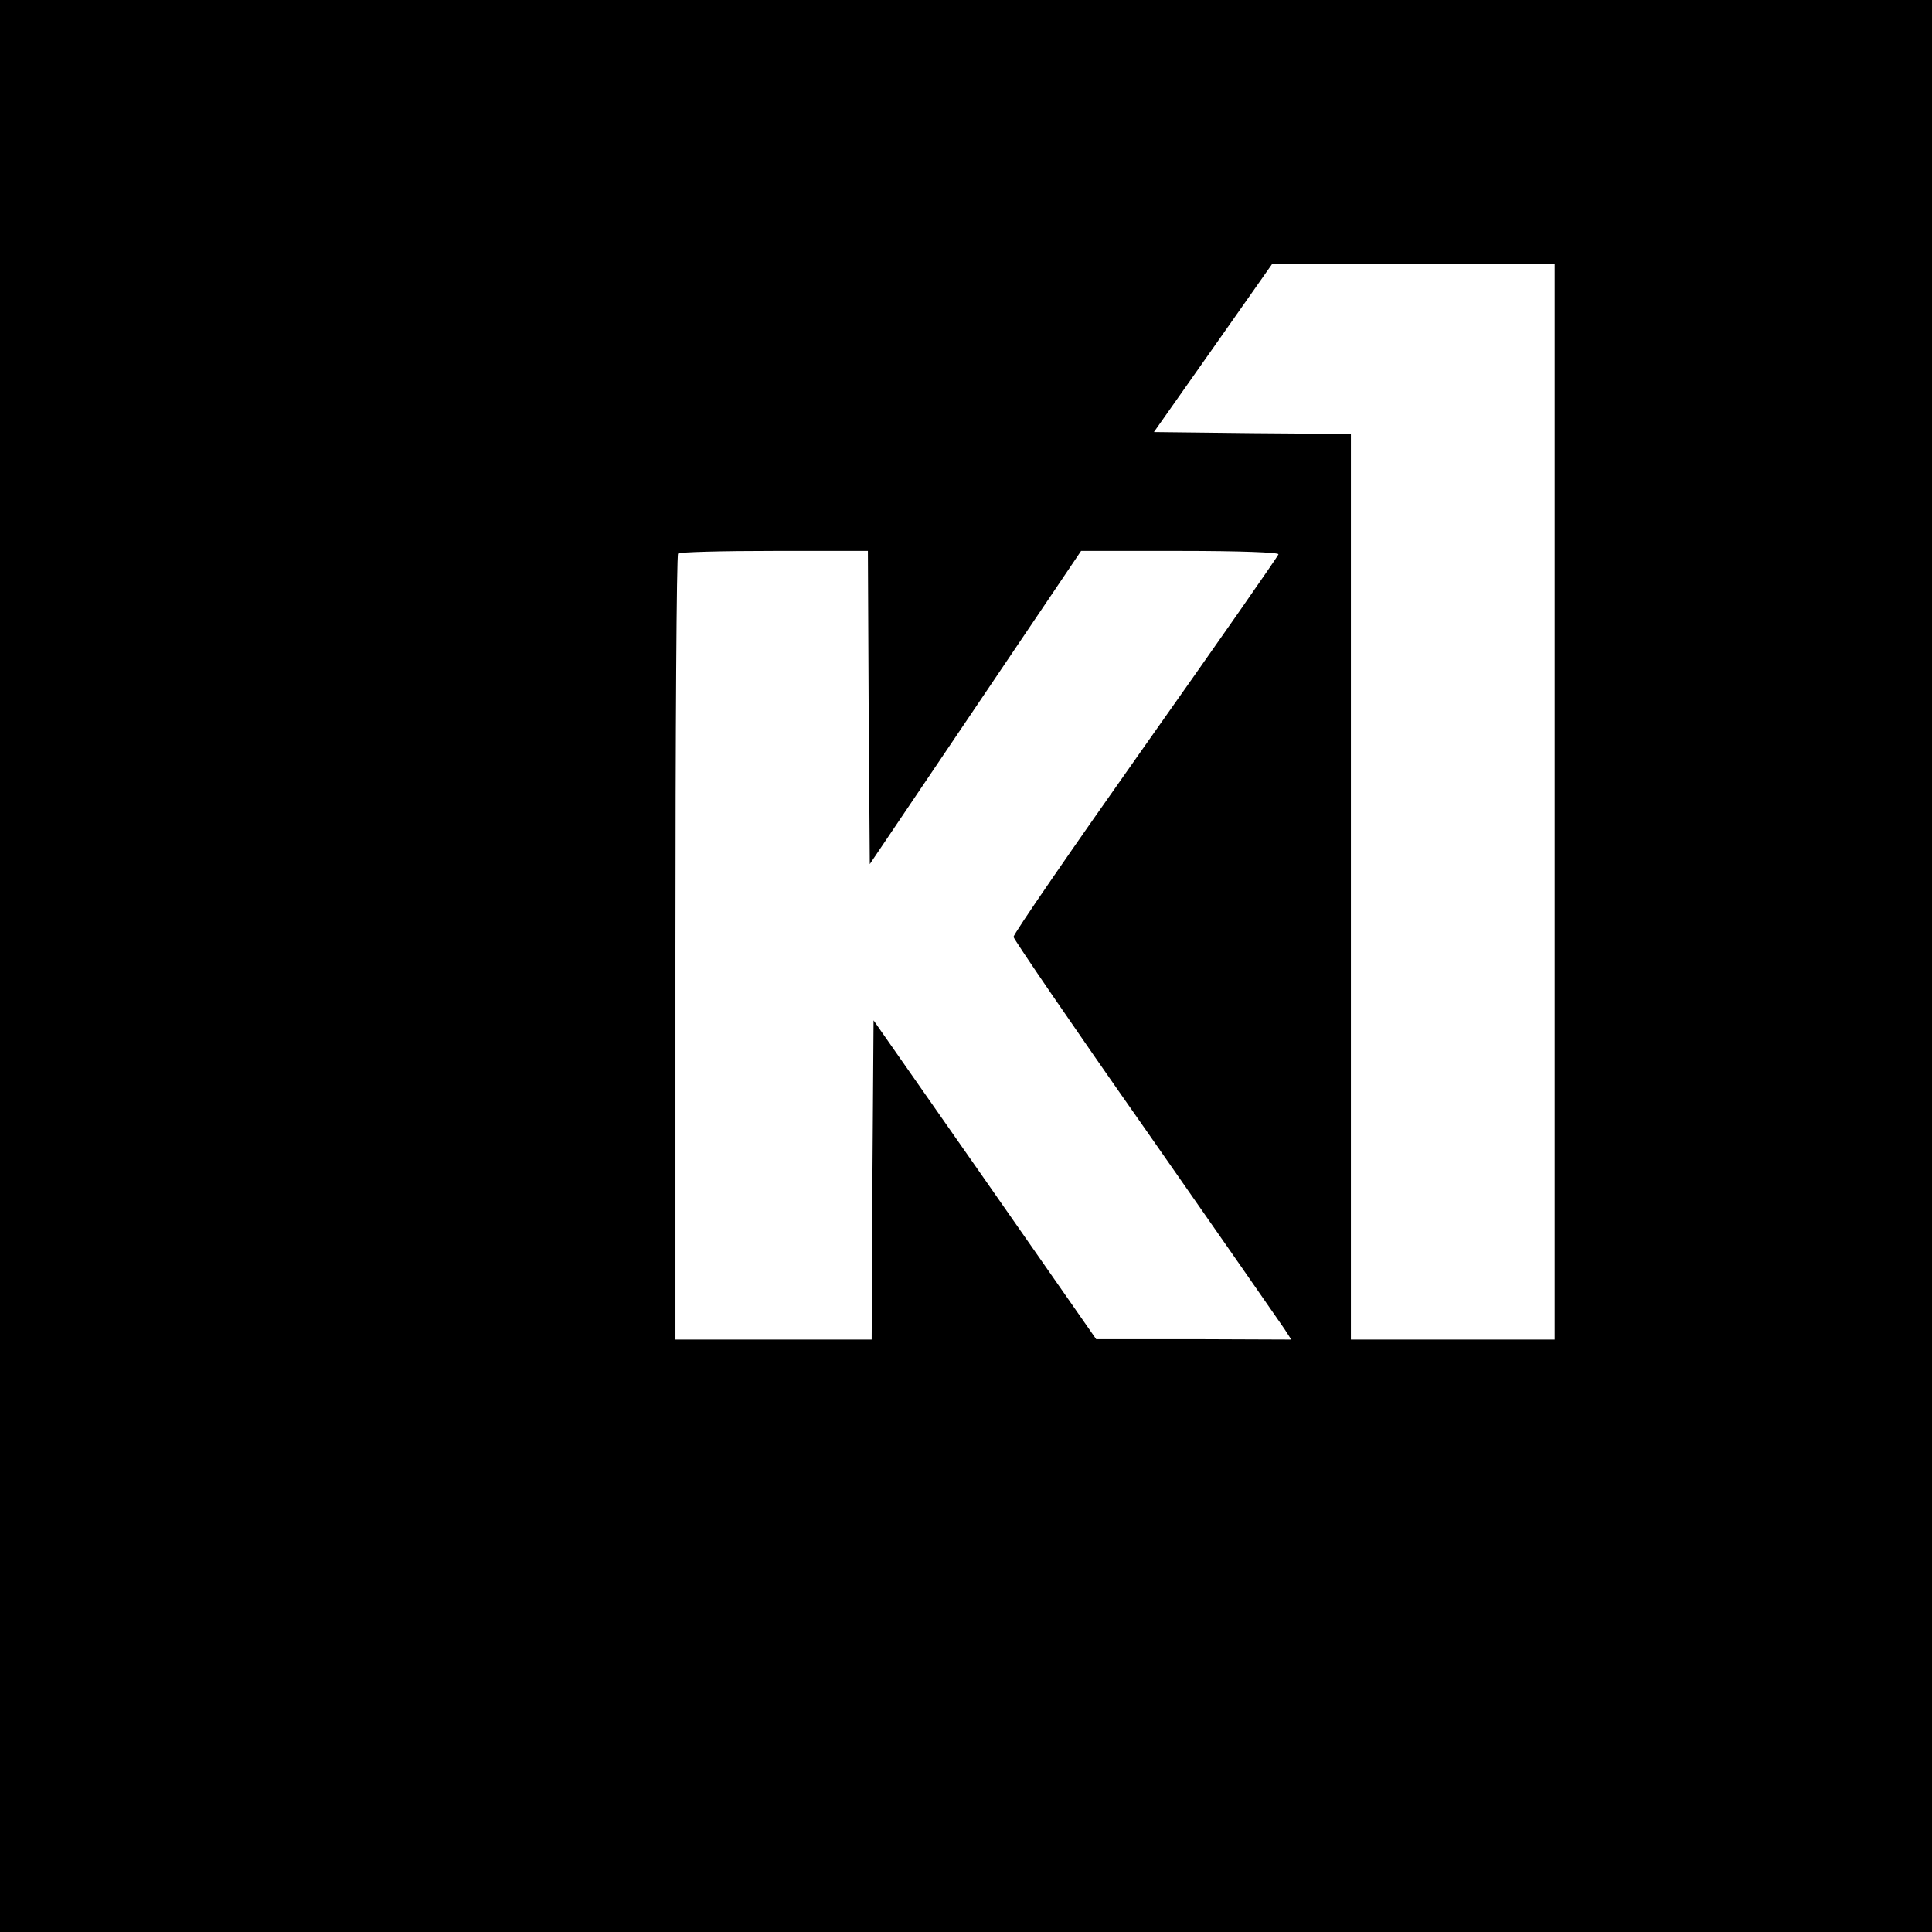 <?xml version="1.0" standalone="no"?>
<!DOCTYPE svg PUBLIC "-//W3C//DTD SVG 20010904//EN"
 "http://www.w3.org/TR/2001/REC-SVG-20010904/DTD/svg10.dtd">
<svg version="1.0" xmlns="http://www.w3.org/2000/svg"
 width="512pt" height="512pt" viewBox="0 0 512 512"
 preserveAspectRatio="xMidYMid meet">
<g transform="translate(0,512) scale(0.1,-0.1)"
fill="#000000" stroke="none">
<path d="M0 2560 l0 -2560 2560 0 2560 0 0 2560 0 2560 -2560 0 -2560 0 0
-2560z m4120 435 l0 -1425 -270 0 -270 0 0 1200 0 1200 -261 2 -261 3 157 223
156 222 375 0 374 0 0 -1425z m-1818 250 l3 -415 280 415 280 415 263 0 c158
0 262 -4 260 -9 -1 -5 -160 -233 -353 -506 -192 -272 -350 -501 -349 -508 1
-7 158 -237 351 -512 192 -275 357 -512 367 -527 l18 -28 -258 1 -259 0 -295
423 -295 422 -3 -423 -2 -423 -260 0 -260 0 0 1038 c0 571 3 1042 7 1045 3 4
118 7 255 7 l248 0 2 -415z"/>
</g>
</svg>
